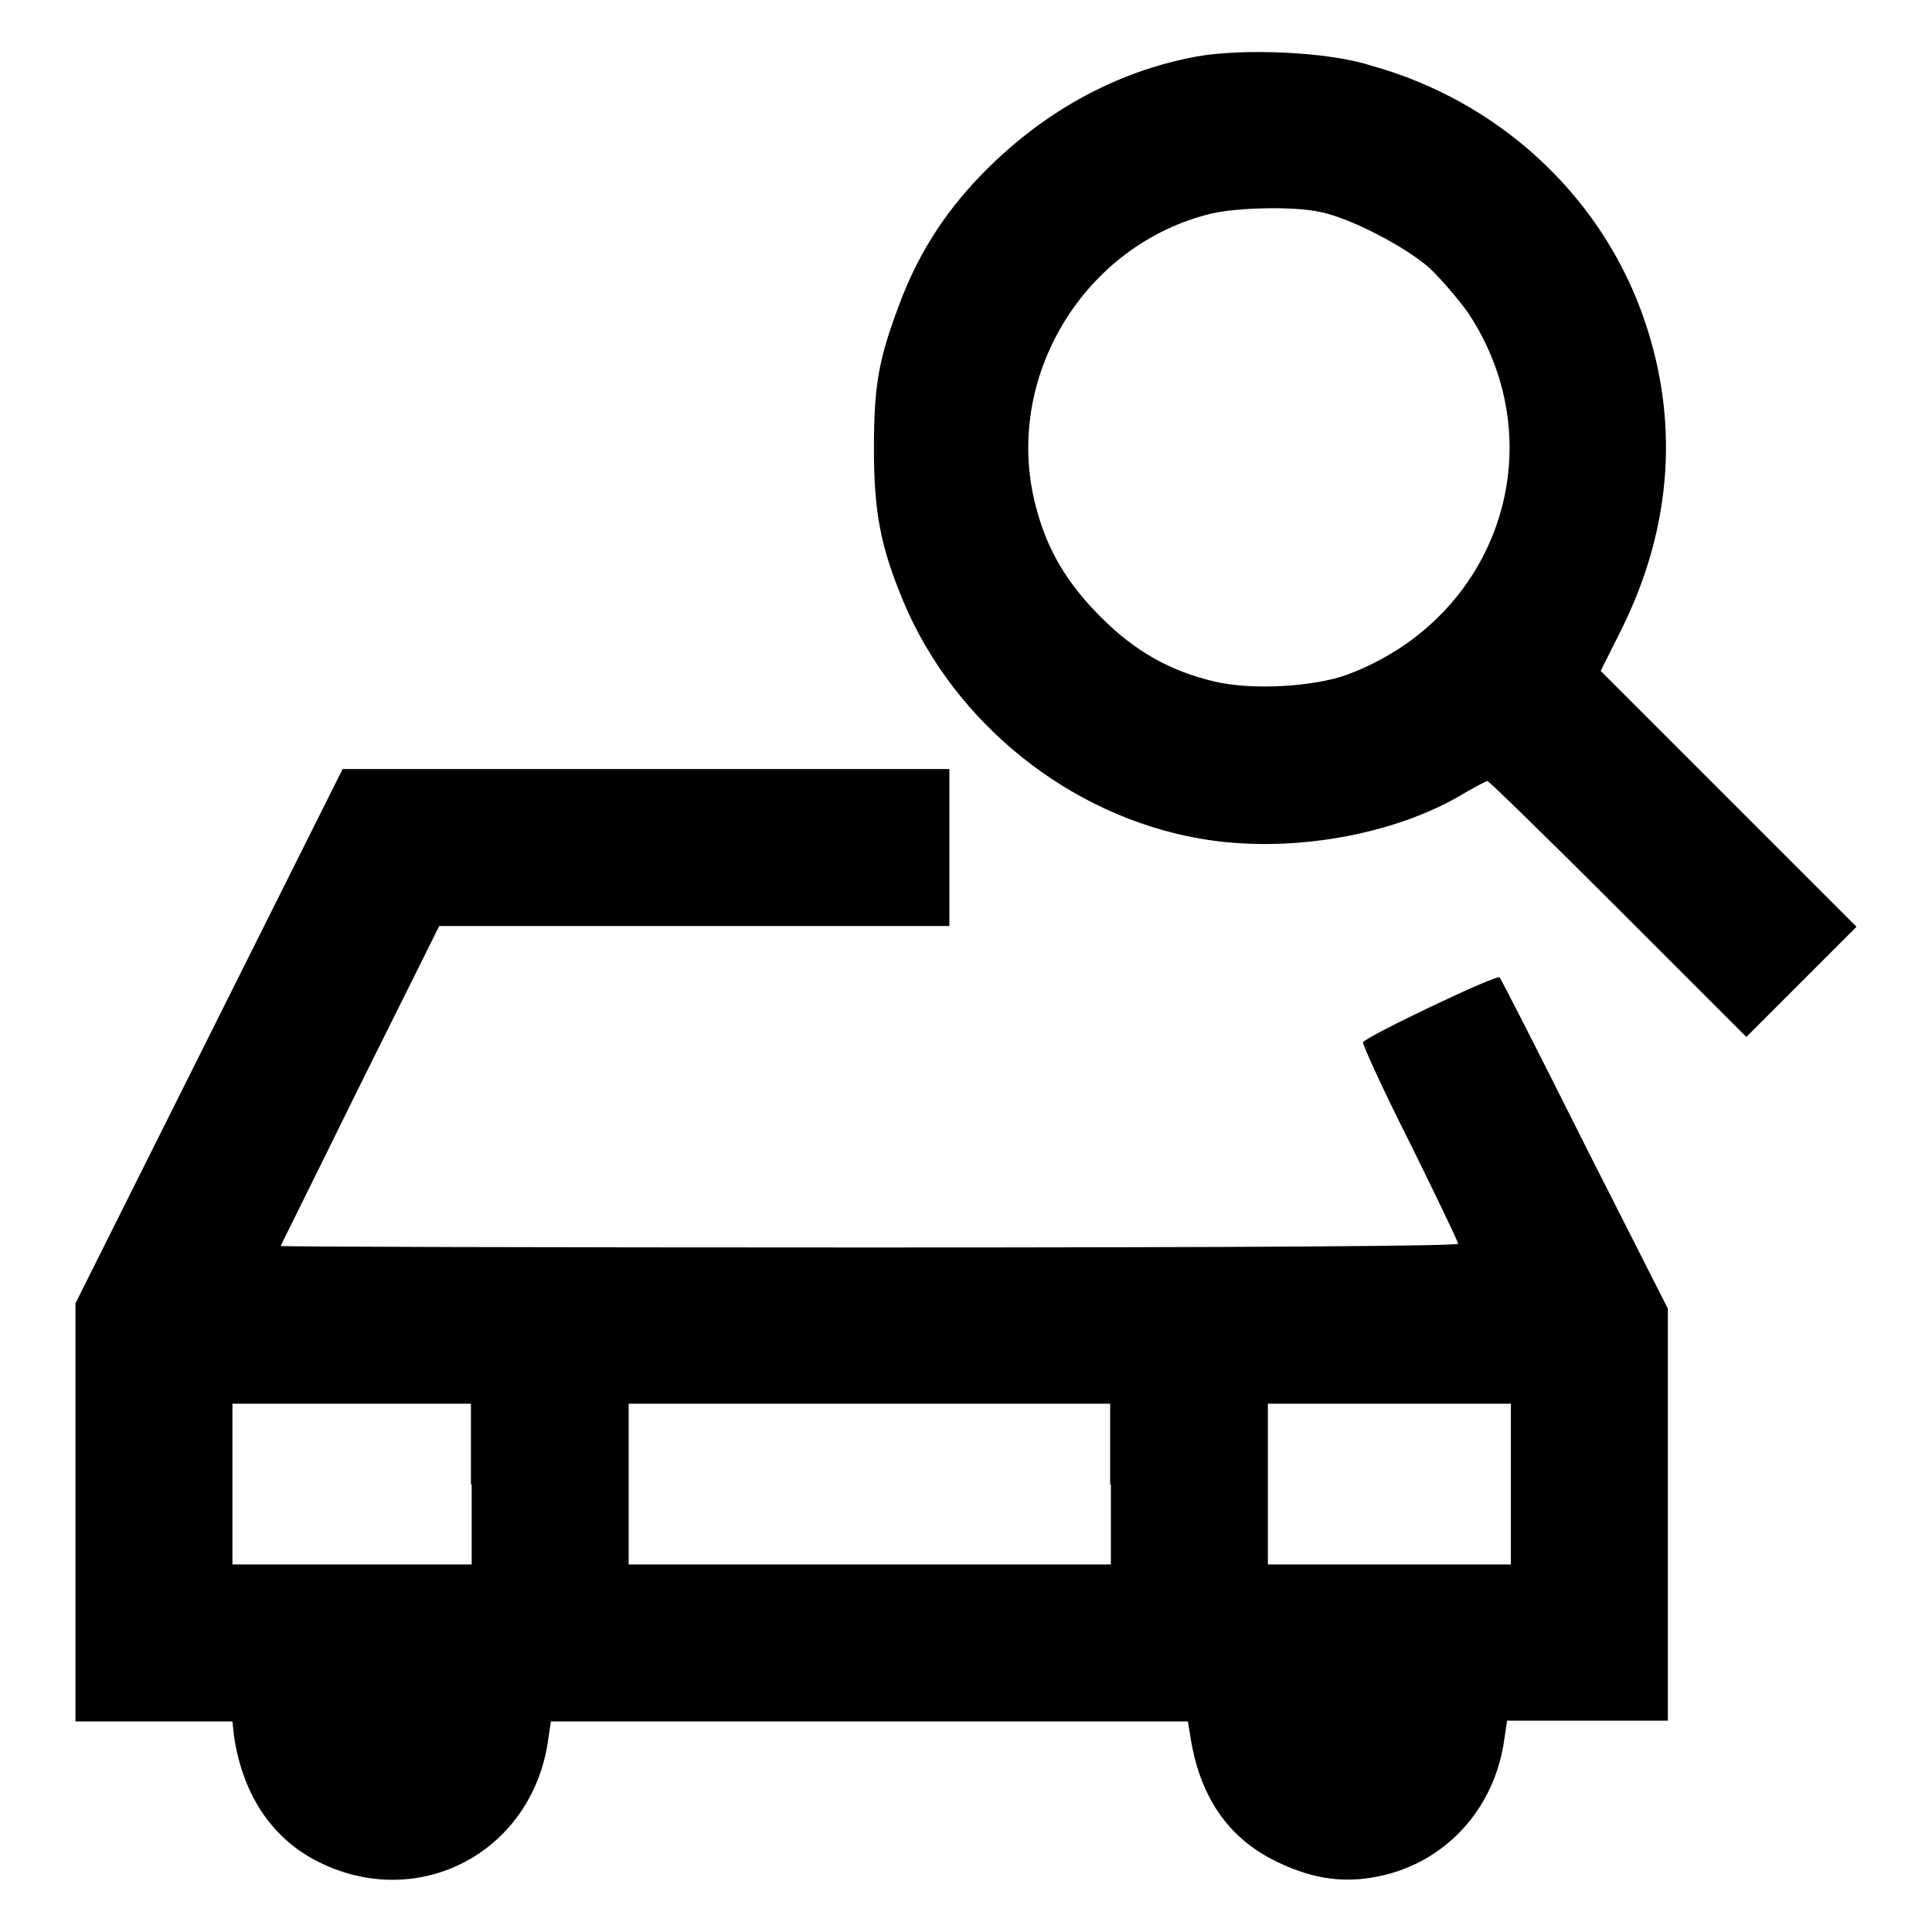 <?xml version="1.0" encoding="utf-8"?>
<!-- Svg Vector Icons : http://www.onlinewebfonts.com/icon -->
<!DOCTYPE svg PUBLIC "-//W3C//DTD SVG 1.1//EN" "http://www.w3.org/Graphics/SVG/1.1/DTD/svg11.dtd">
<svg version="1.1" xmlns="http://www.w3.org/2000/svg" xmlns:xlink="http://www.w3.org/1999/xlink" x="0px" y="0px" viewBox="0 0 256 256" enable-background="new 0 0 256 256" xml:space="preserve">
<g><g><g><path fill="#000000" d="M158.5,7.5c-10.8,2-20.6,7.5-28.6,15.8c-5,5.2-8.4,10.7-10.8,17.2c-2.7,7.2-3.3,10.6-3.3,19c0,8.4,0.9,13,3.9,20.2c6.8,16.2,22.1,28.4,39.2,31.4c11.8,2.1,26-0.4,35.3-6.1c1.4-0.8,2.7-1.5,2.9-1.5c0.2,0,8,7.6,17.3,16.9l17,17l7.3-7.3l7.3-7.3l-17-17l-16.9-16.9l2.7-5.4c6.9-13.8,7.8-28.3,2.7-42.2c-5.8-15.8-19.2-28-35.8-32.6C175.9,6.8,164.5,6.4,158.5,7.5z M175,28.1c3.9,0.8,11.1,4.5,14.4,7.4c1.5,1.4,3.8,4.1,5.1,5.9c11.7,17.6,4.1,40.5-16,48c-4.4,1.6-12.6,2.1-17.6,0.9c-5.9-1.4-10.5-4-15-8.5c-4.6-4.6-7.2-9-8.7-14.9c-4.3-16.8,6.4-34.5,23.3-38.6C163.9,27.5,171.5,27.3,175,28.1z"/><path fill="#000000" d="M27.7,137.3L10,172.7v27.7v27.7h10.4h10.4L31,230c1.2,8.1,5.3,14,11.8,17c12.9,6,27.2-1.5,29.7-15.6l0.5-3.3h42.2h42.2l0.3,1.8c1.2,8.1,5,13.6,11.3,16.7c4.5,2.2,8.4,2.9,12.7,2.2c9-1.4,15.9-8.3,17.5-17.5l0.5-3.3h10.5H221v-27.3v-27.3L210,151.7c-6-12-11.1-22-11.3-22.2c-0.4-0.4-17.6,7.8-18.1,8.6c-0.1,0.2,2.6,6.2,6.2,13.3c3.5,7.1,6.4,13.1,6.4,13.4c0,0.3-26,0.5-78,0.5c-42.9,0-78-0.1-78-0.2c0-0.1,4.8-9.7,10.5-21.3l10.5-21.1h33.8h33.8v-10.4v-10.4H85.6H45.4L27.7,137.3z M62.5,196.7v10.6H46.7H30.8v-10.6V186h15.8h15.8V196.7z M147.2,196.7v10.6h-31.9H83.3v-10.6V186h31.9h31.9V196.7L147.2,196.7z M200.2,196.7v10.6h-16.1H168v-10.6V186h16.1h16.1V196.7z"/></g></g></g>
</svg>